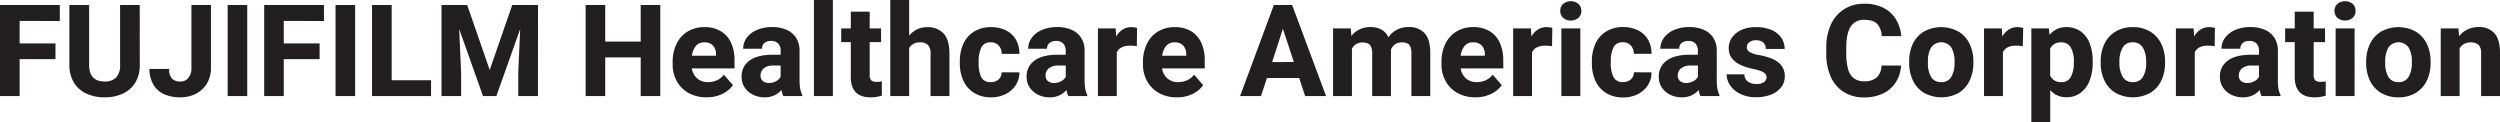<svg xmlns="http://www.w3.org/2000/svg" viewBox="0 0 936.82 45.75"><defs><style>.cls-1{fill:#231f20;}</style></defs><g id="Layer_2" data-name="Layer 2"><g id="Layer_1-2" data-name="Layer 1"><path class="cls-1" d="M7.36,7.83v8.44H20.79v5.9H7.36V36H0V1.88H22.41v6Z"/><path class="cls-1" d="M52.38,24.3a12.48,12.48,0,0,1-1.66,6.61,10.6,10.6,0,0,1-4.63,4.15,15.8,15.8,0,0,1-6.86,1.41,16,16,0,0,1-6.9-1.41,10.59,10.59,0,0,1-4.65-4.15A12.48,12.48,0,0,1,26,24.3V1.88H33.4V24.3q0,6.24,5.83,6.24A5.78,5.78,0,0,0,43.55,29,6.57,6.57,0,0,0,45,24.3V1.88h7.36Z"/><path class="cls-1" d="M79.05,1.88V25.41a11.23,11.23,0,0,1-1.5,5.86,10.06,10.06,0,0,1-4.12,3.85,12.73,12.73,0,0,1-5.91,1.35,14.69,14.69,0,0,1-6-1.16,8.81,8.81,0,0,1-4-3.55A11.23,11.23,0,0,1,56,25.83h7.39a5.09,5.09,0,0,0,1.05,3.64,4.16,4.16,0,0,0,3.09,1.07,3.76,3.76,0,0,0,3.07-1.36,5.75,5.75,0,0,0,1.13-3.77V1.88Z"/><path class="cls-1" d="M85.31,36V1.88h7.34V36Z"/><path class="cls-1" d="M106.34,7.83v8.44h13.43v5.9H106.34V36H99V1.88h22.4v6Z"/><path class="cls-1" d="M125.74,36V1.88h7.34V36Z"/><path class="cls-1" d="M161.53,30.07V36H139.41V1.88h7.36V30.07Z"/><path class="cls-1" d="M201.59,36H194.2V27.19l.73-16.31L186,36h-5l-8.93-25.12.73,16.31V36h-7.36V1.88h9.63l8.44,24.35,8.44-24.35h9.66Z"/><path class="cls-1" d="M247.43,1.88V36h-7.34V21.52H226.8V36h-7.35V1.88h7.35V15.59h13.29V1.88Z"/><path class="cls-1" d="M275.25,25.62h-16a6.18,6.18,0,0,0,2,3.76,5.83,5.83,0,0,0,4,1.39,8.29,8.29,0,0,0,3.39-.69A7.1,7.1,0,0,0,271.27,28l3.39,3.91a10.43,10.43,0,0,1-3.9,3.24,13.08,13.08,0,0,1-6,1.31A13.43,13.43,0,0,1,258,34.83a11.36,11.36,0,0,1-4.41-4.45,12.82,12.82,0,0,1-1.53-6.22v-.89a15.33,15.33,0,0,1,1.43-6.77,10.83,10.83,0,0,1,4.12-4.65A11.81,11.81,0,0,1,264,10.17a11.57,11.57,0,0,1,6.11,1.53A9.7,9.7,0,0,1,273.94,16a15.51,15.51,0,0,1,1.31,6.6Zm-6.94-5.3a4.87,4.87,0,0,0-1.13-3.26,4.21,4.21,0,0,0-3.25-1.19,3.92,3.92,0,0,0-3.15,1.33,7.17,7.17,0,0,0-1.49,3.68h9Z"/><path class="cls-1" d="M299.86,33.23a9.29,9.29,0,0,0,.77,2.37V36h-7.1a7.61,7.61,0,0,1-.68-2.27,8.08,8.08,0,0,1-6.35,2.74,9.57,9.57,0,0,1-4.36-1,7.72,7.72,0,0,1-3.1-2.71,7,7,0,0,1-1.14-3.92,7.16,7.16,0,0,1,3-6.17q3-2.17,8.76-2.17h2.88V19.08a3.87,3.87,0,0,0-.89-2.73,3.43,3.43,0,0,0-2.67-1,3.77,3.77,0,0,0-2.52.76,2.67,2.67,0,0,0-.9,2.16h-7.08a6.82,6.82,0,0,1,1.35-4.12,9.12,9.12,0,0,1,3.82-2.93,14.15,14.15,0,0,1,5.71-1.08,13.28,13.28,0,0,1,5.32,1,8.11,8.11,0,0,1,3.63,3,8.89,8.89,0,0,1,1.31,4.92V29.74A19.19,19.19,0,0,0,299.86,33.23Zm-9.05-2.8a4.28,4.28,0,0,0,1.71-1.63V24.56h-2.69a5.41,5.41,0,0,0-3.67,1.07A3.55,3.55,0,0,0,285,28.41a2.47,2.47,0,0,0,.86,1.94,3.33,3.33,0,0,0,2.28.75A5.35,5.35,0,0,0,290.81,30.43Z"/><path class="cls-1" d="M305,36V0h7.1V36Z"/><path class="cls-1" d="M330.45,30.49v5.32a12.26,12.26,0,0,1-4.18.66q-7.45,0-7.45-7.59V15.8h-3.59V10.64h3.59V4.36h7.08v6.28h4.26V15.8H325.9V28.05a2.82,2.82,0,0,0,.58,2.06,3,3,0,0,0,2,.55A10.18,10.18,0,0,0,330.45,30.49Z"/><path class="cls-1" d="M353.57,12.54q2.21,2.37,2.21,7.57V36H348.7V20.06a4.36,4.36,0,0,0-1-3.23,4.11,4.11,0,0,0-3-.94A4.4,4.4,0,0,0,340.69,18V36h-7.08V0h7.08V13.36a8.72,8.72,0,0,1,3-2.37,8.55,8.55,0,0,1,3.72-.82A8.09,8.09,0,0,1,353.57,12.54Z"/><path class="cls-1" d="M382,27.12a8.59,8.59,0,0,1-1.4,4.83,9.54,9.54,0,0,1-3.81,3.32,11.76,11.76,0,0,1-5.33,1.2A11.9,11.9,0,0,1,365,34.8a10.22,10.22,0,0,1-4-4.57,15.64,15.64,0,0,1-1.33-6.61V23A15.64,15.64,0,0,1,361,16.41a10.31,10.31,0,0,1,4-4.57,11.79,11.79,0,0,1,6.43-1.67,12.06,12.06,0,0,1,5.52,1.21,8.83,8.83,0,0,1,3.74,3.47A10.29,10.29,0,0,1,382,20.18h-6.63a4.54,4.54,0,0,0-1.1-3.09,3.78,3.78,0,0,0-3-1.22,3.58,3.58,0,0,0-3.54,1.93,11.86,11.86,0,0,0-1,5.22v.6a12,12,0,0,0,.95,5.26,3.64,3.64,0,0,0,3.6,1.89,4.22,4.22,0,0,0,2.93-1,3.47,3.47,0,0,0,1.12-2.67Z"/><path class="cls-1" d="M406.66,33.23a9.29,9.29,0,0,0,.78,2.37V36h-7.1a7.33,7.33,0,0,1-.68-2.27,8.09,8.09,0,0,1-6.36,2.74,9.53,9.53,0,0,1-4.35-1,7.75,7.75,0,0,1-3.11-2.71,7,7,0,0,1-1.14-3.92,7.18,7.18,0,0,1,3-6.17c2-1.45,4.91-2.17,8.77-2.17h2.88V19.08a3.92,3.92,0,0,0-.89-2.73,3.45,3.45,0,0,0-2.67-1,3.77,3.77,0,0,0-2.52.76,2.64,2.64,0,0,0-.91,2.16h-7.07a6.82,6.82,0,0,1,1.34-4.12,9.18,9.18,0,0,1,3.82-2.93,14.15,14.15,0,0,1,5.71-1.08,13.28,13.28,0,0,1,5.32,1,8,8,0,0,1,3.63,3,8.82,8.82,0,0,1,1.32,4.92V29.74A19.32,19.32,0,0,0,406.66,33.23Zm-9-2.8a4.28,4.28,0,0,0,1.71-1.63V24.56h-2.7A5.43,5.43,0,0,0,393,25.63a3.55,3.55,0,0,0-1.2,2.78,2.46,2.46,0,0,0,.85,1.94,3.36,3.36,0,0,0,2.29.75A5.35,5.35,0,0,0,397.62,30.43Z"/><path class="cls-1" d="M425.09,10.25a8.29,8.29,0,0,1,1,.2L426,17.3a17.83,17.83,0,0,0-2.51-.19q-3.8,0-5,2.51V36h-7.07V10.64h6.65l.21,3.07a7.06,7.06,0,0,1,2.38-2.62,5.93,5.93,0,0,1,3.25-.92A9.54,9.54,0,0,1,425.09,10.25Z"/><path class="cls-1" d="M451.45,25.62h-16a6.23,6.23,0,0,0,2,3.76,5.84,5.84,0,0,0,4,1.39,8.29,8.29,0,0,0,3.39-.69A7,7,0,0,0,447.47,28l3.4,3.91A10.39,10.39,0,0,1,447,35.16a13.08,13.08,0,0,1-6,1.31,13.46,13.46,0,0,1-6.76-1.64,11.34,11.34,0,0,1-4.4-4.45,12.72,12.72,0,0,1-1.54-6.22v-.89a15.47,15.47,0,0,1,1.43-6.77,10.9,10.9,0,0,1,4.12-4.65,11.84,11.84,0,0,1,6.38-1.68,11.63,11.63,0,0,1,6.12,1.53A9.68,9.68,0,0,1,450.14,16a15.36,15.36,0,0,1,1.31,6.6Zm-6.93-5.3a4.87,4.87,0,0,0-1.14-3.26,4.21,4.21,0,0,0-3.25-1.19A3.92,3.92,0,0,0,437,17.2a7.26,7.26,0,0,0-1.49,3.68h9Z"/><path class="cls-1" d="M486.84,29.23H474.75L472.52,36H464.7L477.35,1.88h6.85L496.92,36h-7.85Zm-2-6-4.11-12.44L476.7,23.27Z"/><path class="cls-1" d="M533.86,12.47q2.11,2.3,2.11,7.45V36h-7.08V19.9a5.84,5.84,0,0,0-.42-2.47,2.31,2.31,0,0,0-1.21-1.21,5.12,5.12,0,0,0-2-.33,4.24,4.24,0,0,0-2.44.69,4.73,4.73,0,0,0-1.59,2,3.73,3.73,0,0,1,0,.54V36H514.2V20a6,6,0,0,0-.43-2.49,2.46,2.46,0,0,0-1.2-1.24,5,5,0,0,0-2-.35,4.46,4.46,0,0,0-2.35.6,4.4,4.4,0,0,0-1.61,1.7V36h-7.08V10.64h6.64l.23,2.84A8.36,8.36,0,0,1,509.5,11a9.73,9.73,0,0,1,4.16-.86,8.18,8.18,0,0,1,4,.95,6.23,6.23,0,0,1,2.61,2.9,8.59,8.59,0,0,1,3.18-2.85,9.29,9.29,0,0,1,4.39-1A7.72,7.72,0,0,1,533.86,12.47Z"/><path class="cls-1" d="M563.34,25.62h-16a6.23,6.23,0,0,0,2,3.76,5.84,5.84,0,0,0,4,1.39,8.29,8.29,0,0,0,3.39-.69A7,7,0,0,0,559.36,28l3.4,3.91a10.43,10.43,0,0,1-3.9,3.24,13.15,13.15,0,0,1-6,1.31,13.46,13.46,0,0,1-6.76-1.64,11.34,11.34,0,0,1-4.4-4.45,12.72,12.72,0,0,1-1.54-6.22v-.89a15.47,15.47,0,0,1,1.43-6.77,10.85,10.85,0,0,1,4.13-4.65,11.78,11.78,0,0,1,6.37-1.68,11.63,11.63,0,0,1,6.12,1.53A9.62,9.62,0,0,1,562,16a15.36,15.36,0,0,1,1.31,6.6Zm-6.93-5.3a4.82,4.82,0,0,0-1.14-3.26A4.21,4.21,0,0,0,552,15.87a3.92,3.92,0,0,0-3.15,1.33,7.26,7.26,0,0,0-1.49,3.68h9Z"/><path class="cls-1" d="M580.69,10.25a8.29,8.29,0,0,1,1,.2l-.09,6.85a17.73,17.73,0,0,0-2.51-.19q-3.8,0-5,2.51V36h-7.07V10.64h6.65l.21,3.07a7.06,7.06,0,0,1,2.38-2.62,6,6,0,0,1,3.25-.92A9.54,9.54,0,0,1,580.69,10.25Z"/><path class="cls-1" d="M591.48,1.46a3.43,3.43,0,0,1,1.09,2.62,3.4,3.4,0,0,1-1.09,2.61,4.52,4.52,0,0,1-5.72,0,3.44,3.44,0,0,1-1.09-2.61,3.46,3.46,0,0,1,1.09-2.62,4.55,4.55,0,0,1,5.72,0ZM585.09,36V10.64h7.11V36Z"/><path class="cls-1" d="M618.87,27.12A8.6,8.6,0,0,1,617.46,32a9.54,9.54,0,0,1-3.81,3.32,11.76,11.76,0,0,1-5.33,1.2,11.93,11.93,0,0,1-6.47-1.67,10.28,10.28,0,0,1-4-4.57,15.79,15.79,0,0,1-1.33-6.61V23a15.79,15.79,0,0,1,1.33-6.61,10.31,10.31,0,0,1,4-4.57,11.81,11.81,0,0,1,6.43-1.67,12.06,12.06,0,0,1,5.52,1.21,8.83,8.83,0,0,1,3.74,3.47,10.29,10.29,0,0,1,1.34,5.33h-6.64a4.54,4.54,0,0,0-1.1-3.09,3.78,3.78,0,0,0-3-1.22,3.58,3.58,0,0,0-3.54,1.93,11.86,11.86,0,0,0-1,5.22v.6a12,12,0,0,0,1,5.26,3.64,3.64,0,0,0,3.6,1.89,4.2,4.2,0,0,0,2.93-1,3.47,3.47,0,0,0,1.12-2.67Z"/><path class="cls-1" d="M643.55,33.23a9.29,9.29,0,0,0,.77,2.37V36h-7.1a7.61,7.61,0,0,1-.68-2.27,8.08,8.08,0,0,1-6.35,2.74,9.54,9.54,0,0,1-4.36-1,7.82,7.82,0,0,1-3.11-2.71,7,7,0,0,1-1.13-3.92,7.17,7.17,0,0,1,3-6.17q3-2.17,8.77-2.17h2.88V19.08a3.92,3.92,0,0,0-.89-2.73,3.43,3.43,0,0,0-2.67-1,3.77,3.77,0,0,0-2.52.76,2.67,2.67,0,0,0-.9,2.16h-7.08a6.82,6.82,0,0,1,1.35-4.12,9.05,9.05,0,0,1,3.82-2.93,14.1,14.1,0,0,1,5.7-1.08,13.25,13.25,0,0,1,5.32,1,8.08,8.08,0,0,1,3.64,3,8.89,8.89,0,0,1,1.31,4.92V29.74A19.19,19.19,0,0,0,643.55,33.23Zm-9-2.8a4.28,4.28,0,0,0,1.71-1.63V24.56h-2.69a5.41,5.41,0,0,0-3.67,1.07,3.52,3.52,0,0,0-1.21,2.78,2.47,2.47,0,0,0,.86,1.94,3.33,3.33,0,0,0,2.28.75A5.35,5.35,0,0,0,634.5,30.43Z"/><path class="cls-1" d="M647.79,18.09a6.91,6.91,0,0,1,1.23-4,8.51,8.51,0,0,1,3.55-2.88A12.71,12.71,0,0,1,658,10.17a14.5,14.5,0,0,1,5.7,1,8.68,8.68,0,0,1,3.75,2.91,7.24,7.24,0,0,1,1.31,4.26h-7.08a3.09,3.09,0,0,0-.91-2.38,4,4,0,0,0-2.79-.86,3.86,3.86,0,0,0-2.47.73,2.27,2.27,0,0,0-.93,1.87,2,2,0,0,0,1.05,1.78,10.12,10.12,0,0,0,3.55,1.15,24.41,24.41,0,0,1,5.08,1.47,8.21,8.21,0,0,1,3.32,2.49,6.47,6.47,0,0,1,1.23,4.06,6.45,6.45,0,0,1-1.33,4,8.69,8.69,0,0,1-3.77,2.78,14.88,14.88,0,0,1-5.68,1,13,13,0,0,1-5.92-1.26,9.58,9.58,0,0,1-3.8-3.22,7.38,7.38,0,0,1-1.3-4.1h6.68A3.29,3.29,0,0,0,655,30.6a5.46,5.46,0,0,0,3.19.88,4.76,4.76,0,0,0,2.78-.69,2.19,2.19,0,0,0,1-1.87,1.83,1.83,0,0,0-.43-1.23,4.18,4.18,0,0,0-1.55-1,22.08,22.08,0,0,0-3.15-.89Q647.79,23.93,647.79,18.09Z"/><path class="cls-1" d="M710.45,30.77A11.43,11.43,0,0,1,705.7,35a16,16,0,0,1-7.15,1.5,14,14,0,0,1-7.59-2,12.8,12.8,0,0,1-4.91-5.71,21,21,0,0,1-1.7-8.76V17.91a20.41,20.41,0,0,1,1.76-8.76,13.23,13.23,0,0,1,5-5.75,13.75,13.75,0,0,1,7.5-2,15.51,15.51,0,0,1,7.19,1.55,11.49,11.49,0,0,1,4.66,4.28,14.61,14.61,0,0,1,2,6.31h-7.34a7,7,0,0,0-1.7-4.6q-1.49-1.51-4.79-1.51a5.68,5.68,0,0,0-5.11,2.53c-1.11,1.68-1.67,4.33-1.67,7.92V20a21.39,21.39,0,0,0,.68,5.92,6.51,6.51,0,0,0,2.16,3.41,6.28,6.28,0,0,0,3.91,1.13A6.78,6.78,0,0,0,703.28,29a6.41,6.41,0,0,0,1.77-4.44h7.33A13,13,0,0,1,710.45,30.77Z"/><path class="cls-1" d="M716.78,16.43a10.74,10.74,0,0,1,4.13-4.59,13.52,13.52,0,0,1,13,0,10.72,10.72,0,0,1,4.15,4.59,15,15,0,0,1,1.42,6.66v.49a14.93,14.93,0,0,1-1.42,6.64A10.66,10.66,0,0,1,734,34.8a13.52,13.52,0,0,1-13,0,10.64,10.64,0,0,1-4.15-4.58,14.93,14.93,0,0,1-1.42-6.64v-.49A15,15,0,0,1,716.78,16.43Zm6.85,12.39a4.15,4.15,0,0,0,3.82,1.95,4.09,4.09,0,0,0,3.78-2,10,10,0,0,0,1.19-5.22v-.49a10.15,10.15,0,0,0-1.19-5.23,4.62,4.62,0,0,0-7.6,0,10.19,10.19,0,0,0-1.19,5.22v.49A10.06,10.06,0,0,0,723.63,28.82Z"/><path class="cls-1" d="M757.15,10.25a8.29,8.29,0,0,1,1,.2L758,17.3a17.73,17.73,0,0,0-2.51-.19q-3.79,0-4.94,2.51V36h-7.08V10.64h6.65l.22,3.07a7,7,0,0,1,2.37-2.62,6,6,0,0,1,3.25-.92A9.54,9.54,0,0,1,757.15,10.25Z"/><path class="cls-1" d="M779.7,11.77a9.71,9.71,0,0,1,3.36,4.48A18.5,18.5,0,0,1,784.2,23v.49a18.32,18.32,0,0,1-1.15,6.67,10.22,10.22,0,0,1-3.37,4.6,8.6,8.6,0,0,1-5.33,1.67,7.75,7.75,0,0,1-6.07-2.67v12H761.2V10.64h6.57l.25,2.44a7.74,7.74,0,0,1,6.28-2.91A9,9,0,0,1,779.7,11.77ZM777.14,23A10.37,10.37,0,0,0,776,17.82a3.81,3.81,0,0,0-3.54-1.93,4.22,4.22,0,0,0-4.2,2.34V28.34a4.29,4.29,0,0,0,4.24,2.43,3.73,3.73,0,0,0,3.52-2,10.89,10.89,0,0,0,1.1-5.25Z"/><path class="cls-1" d="M788.59,16.43a10.76,10.76,0,0,1,4.14-4.59,12.17,12.17,0,0,1,6.49-1.67,12.31,12.31,0,0,1,6.53,1.67,10.7,10.7,0,0,1,4.14,4.59,15,15,0,0,1,1.42,6.66v.49a14.93,14.93,0,0,1-1.42,6.64,10.66,10.66,0,0,1-4.13,4.58,13.52,13.52,0,0,1-13,0,10.7,10.7,0,0,1-4.15-4.58,14.93,14.93,0,0,1-1.42-6.64v-.49A15,15,0,0,1,788.59,16.43Zm6.86,12.39a4.14,4.14,0,0,0,3.82,1.95,4.08,4.08,0,0,0,3.77-2,9.94,9.94,0,0,0,1.19-5.22v-.49A10.05,10.05,0,0,0,803,17.86a4.12,4.12,0,0,0-3.82-2,4.07,4.07,0,0,0-3.77,2,10.08,10.08,0,0,0-1.2,5.22v.49A10,10,0,0,0,795.45,28.82Z"/><path class="cls-1" d="M829,10.25a8.1,8.1,0,0,1,1,.2l-.1,6.85a17.62,17.62,0,0,0-2.51-.19q-3.8,0-4.94,2.51V36h-7.08V10.64H822l.21,3.07a7,7,0,0,1,2.38-2.62,5.92,5.92,0,0,1,3.24-.92A9.54,9.54,0,0,1,829,10.25Z"/><path class="cls-1" d="M853.8,33.23a9.29,9.29,0,0,0,.78,2.37V36h-7.1a7.33,7.33,0,0,1-.68-2.27,8.08,8.08,0,0,1-6.35,2.74,9.54,9.54,0,0,1-4.36-1A7.75,7.75,0,0,1,833,32.77a7,7,0,0,1-1.14-3.92,7.18,7.18,0,0,1,3-6.17c2-1.45,4.91-2.17,8.77-2.17h2.88V19.08a3.92,3.92,0,0,0-.89-2.73,3.45,3.45,0,0,0-2.67-1,3.77,3.77,0,0,0-2.52.76,2.67,2.67,0,0,0-.91,2.16h-7.07a6.88,6.88,0,0,1,1.34-4.12,9.18,9.18,0,0,1,3.82-2.93,14.15,14.15,0,0,1,5.71-1.08,13.28,13.28,0,0,1,5.32,1,8,8,0,0,1,3.63,3,8.82,8.82,0,0,1,1.32,4.92V29.74A19.32,19.32,0,0,0,853.8,33.23Zm-9-2.8a4.28,4.28,0,0,0,1.71-1.63V24.56h-2.7a5.39,5.39,0,0,0-3.66,1.07,3.52,3.52,0,0,0-1.21,2.78,2.46,2.46,0,0,0,.85,1.94,3.36,3.36,0,0,0,2.29.75A5.35,5.35,0,0,0,844.76,30.43Z"/><path class="cls-1" d="M871.52,30.49v5.32a12.25,12.25,0,0,1-4.17.66q-7.46,0-7.45-7.59V15.8h-3.59V10.64h3.59V4.36H867v6.28h4.26V15.8H867V28.05a2.82,2.82,0,0,0,.58,2.06,2.92,2.92,0,0,0,2,.55A10,10,0,0,0,871.52,30.49Z"/><path class="cls-1" d="M881.61,1.46a3.43,3.43,0,0,1,1.09,2.62,3.4,3.4,0,0,1-1.09,2.61,4.52,4.52,0,0,1-5.72,0,3.44,3.44,0,0,1-1.09-2.61,3.46,3.46,0,0,1,1.09-2.62,4.55,4.55,0,0,1,5.72,0ZM875.23,36V10.64h7.1V36Z"/><path class="cls-1" d="M888.11,16.43a10.74,10.74,0,0,1,4.13-4.59,13.52,13.52,0,0,1,13,0,10.79,10.79,0,0,1,4.15,4.59,15,15,0,0,1,1.42,6.66v.49a14.93,14.93,0,0,1-1.42,6.64,10.68,10.68,0,0,1-4.14,4.58,12.17,12.17,0,0,1-6.49,1.67,12.31,12.31,0,0,1-6.53-1.67,10.62,10.62,0,0,1-4.14-4.58,14.93,14.93,0,0,1-1.42-6.64v-.49A15,15,0,0,1,888.11,16.43ZM895,28.82a4.15,4.15,0,0,0,3.82,1.95,4.06,4.06,0,0,0,3.77-2,9.94,9.94,0,0,0,1.2-5.22v-.49a10,10,0,0,0-1.2-5.23,4.61,4.61,0,0,0-7.59,0,10.09,10.09,0,0,0-1.19,5.22v.49A10,10,0,0,0,895,28.82Z"/><path class="cls-1" d="M934.73,12.46q2.09,2.28,2.09,7.46V36h-7.08V19.9a4.14,4.14,0,0,0-1-3.13,4.28,4.28,0,0,0-3-.88,4.74,4.74,0,0,0-2.4.59,4.46,4.46,0,0,0-1.65,1.66V36h-7.08V10.64h6.63l.24,2.93A8.85,8.85,0,0,1,924.73,11a9.5,9.5,0,0,1,4.1-.87A7.55,7.55,0,0,1,934.73,12.46Z"/></g></g></svg>